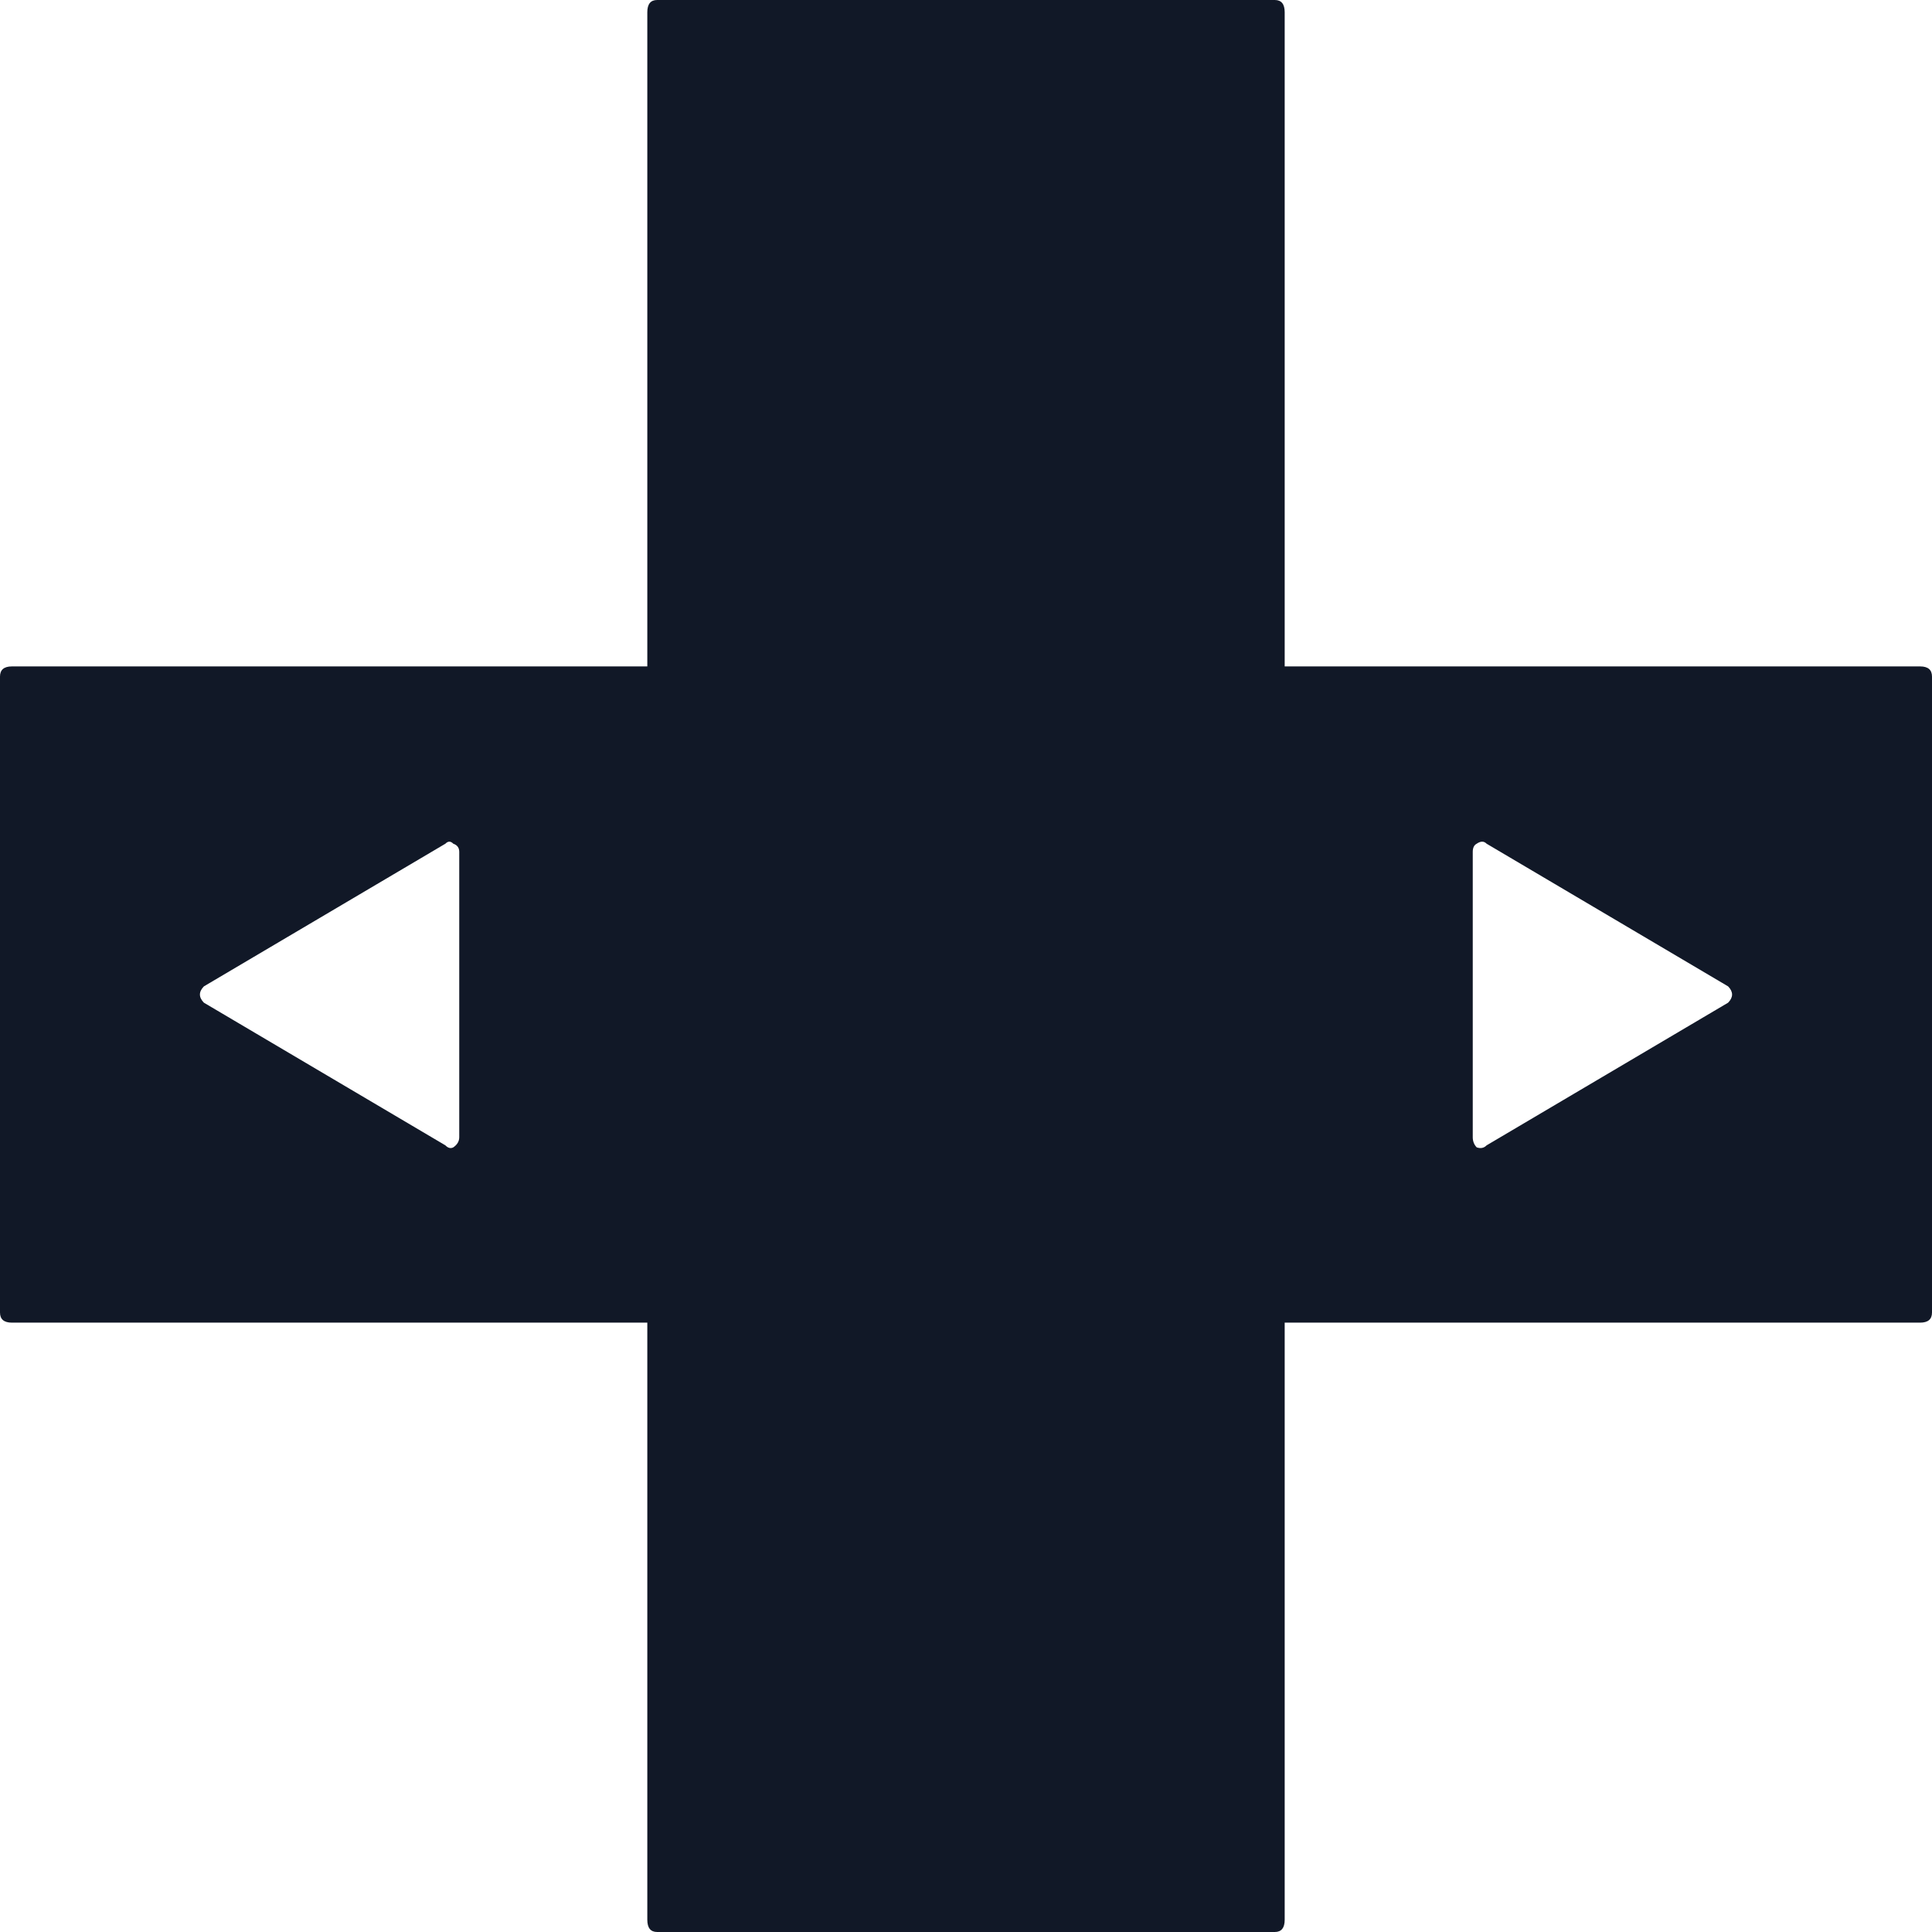 <svg width="64" height="64" viewBox="0 0 64 64" fill="none" xmlns="http://www.w3.org/2000/svg">
<path d="M42.557 0.405V22.076H63.607C63.869 22.076 64 22.189 64 22.413V43.477C64 43.702 63.869 43.814 63.607 43.814H42.557V63.595C42.557 63.865 42.448 64 42.23 64H21.77C21.552 64 21.443 63.865 21.443 63.595V43.814H0.393C0.131 43.814 0 43.702 0 43.477V22.413C0 22.189 0.131 22.076 0.393 22.076H21.443V0.405C21.443 0.135 21.552 0 21.77 0H42.23C42.448 0 42.557 0.135 42.557 0.405ZM15.213 37.671V28.219C15.213 28.084 15.148 27.994 15.016 27.949C14.929 27.859 14.841 27.859 14.754 27.949L6.754 32.675C6.579 32.855 6.579 33.035 6.754 33.215L14.754 37.941C14.841 38.031 14.929 38.053 15.016 38.008C15.148 37.918 15.213 37.806 15.213 37.671ZM49.246 37.941L57.246 33.215C57.421 33.035 57.421 32.855 57.246 32.675L49.246 27.949C49.158 27.859 49.049 27.859 48.918 27.949C48.831 27.994 48.787 28.084 48.787 28.219V37.671C48.787 37.806 48.831 37.918 48.918 38.008C49.049 38.053 49.158 38.031 49.246 37.941Z" fill="#111827"/>
</svg>
